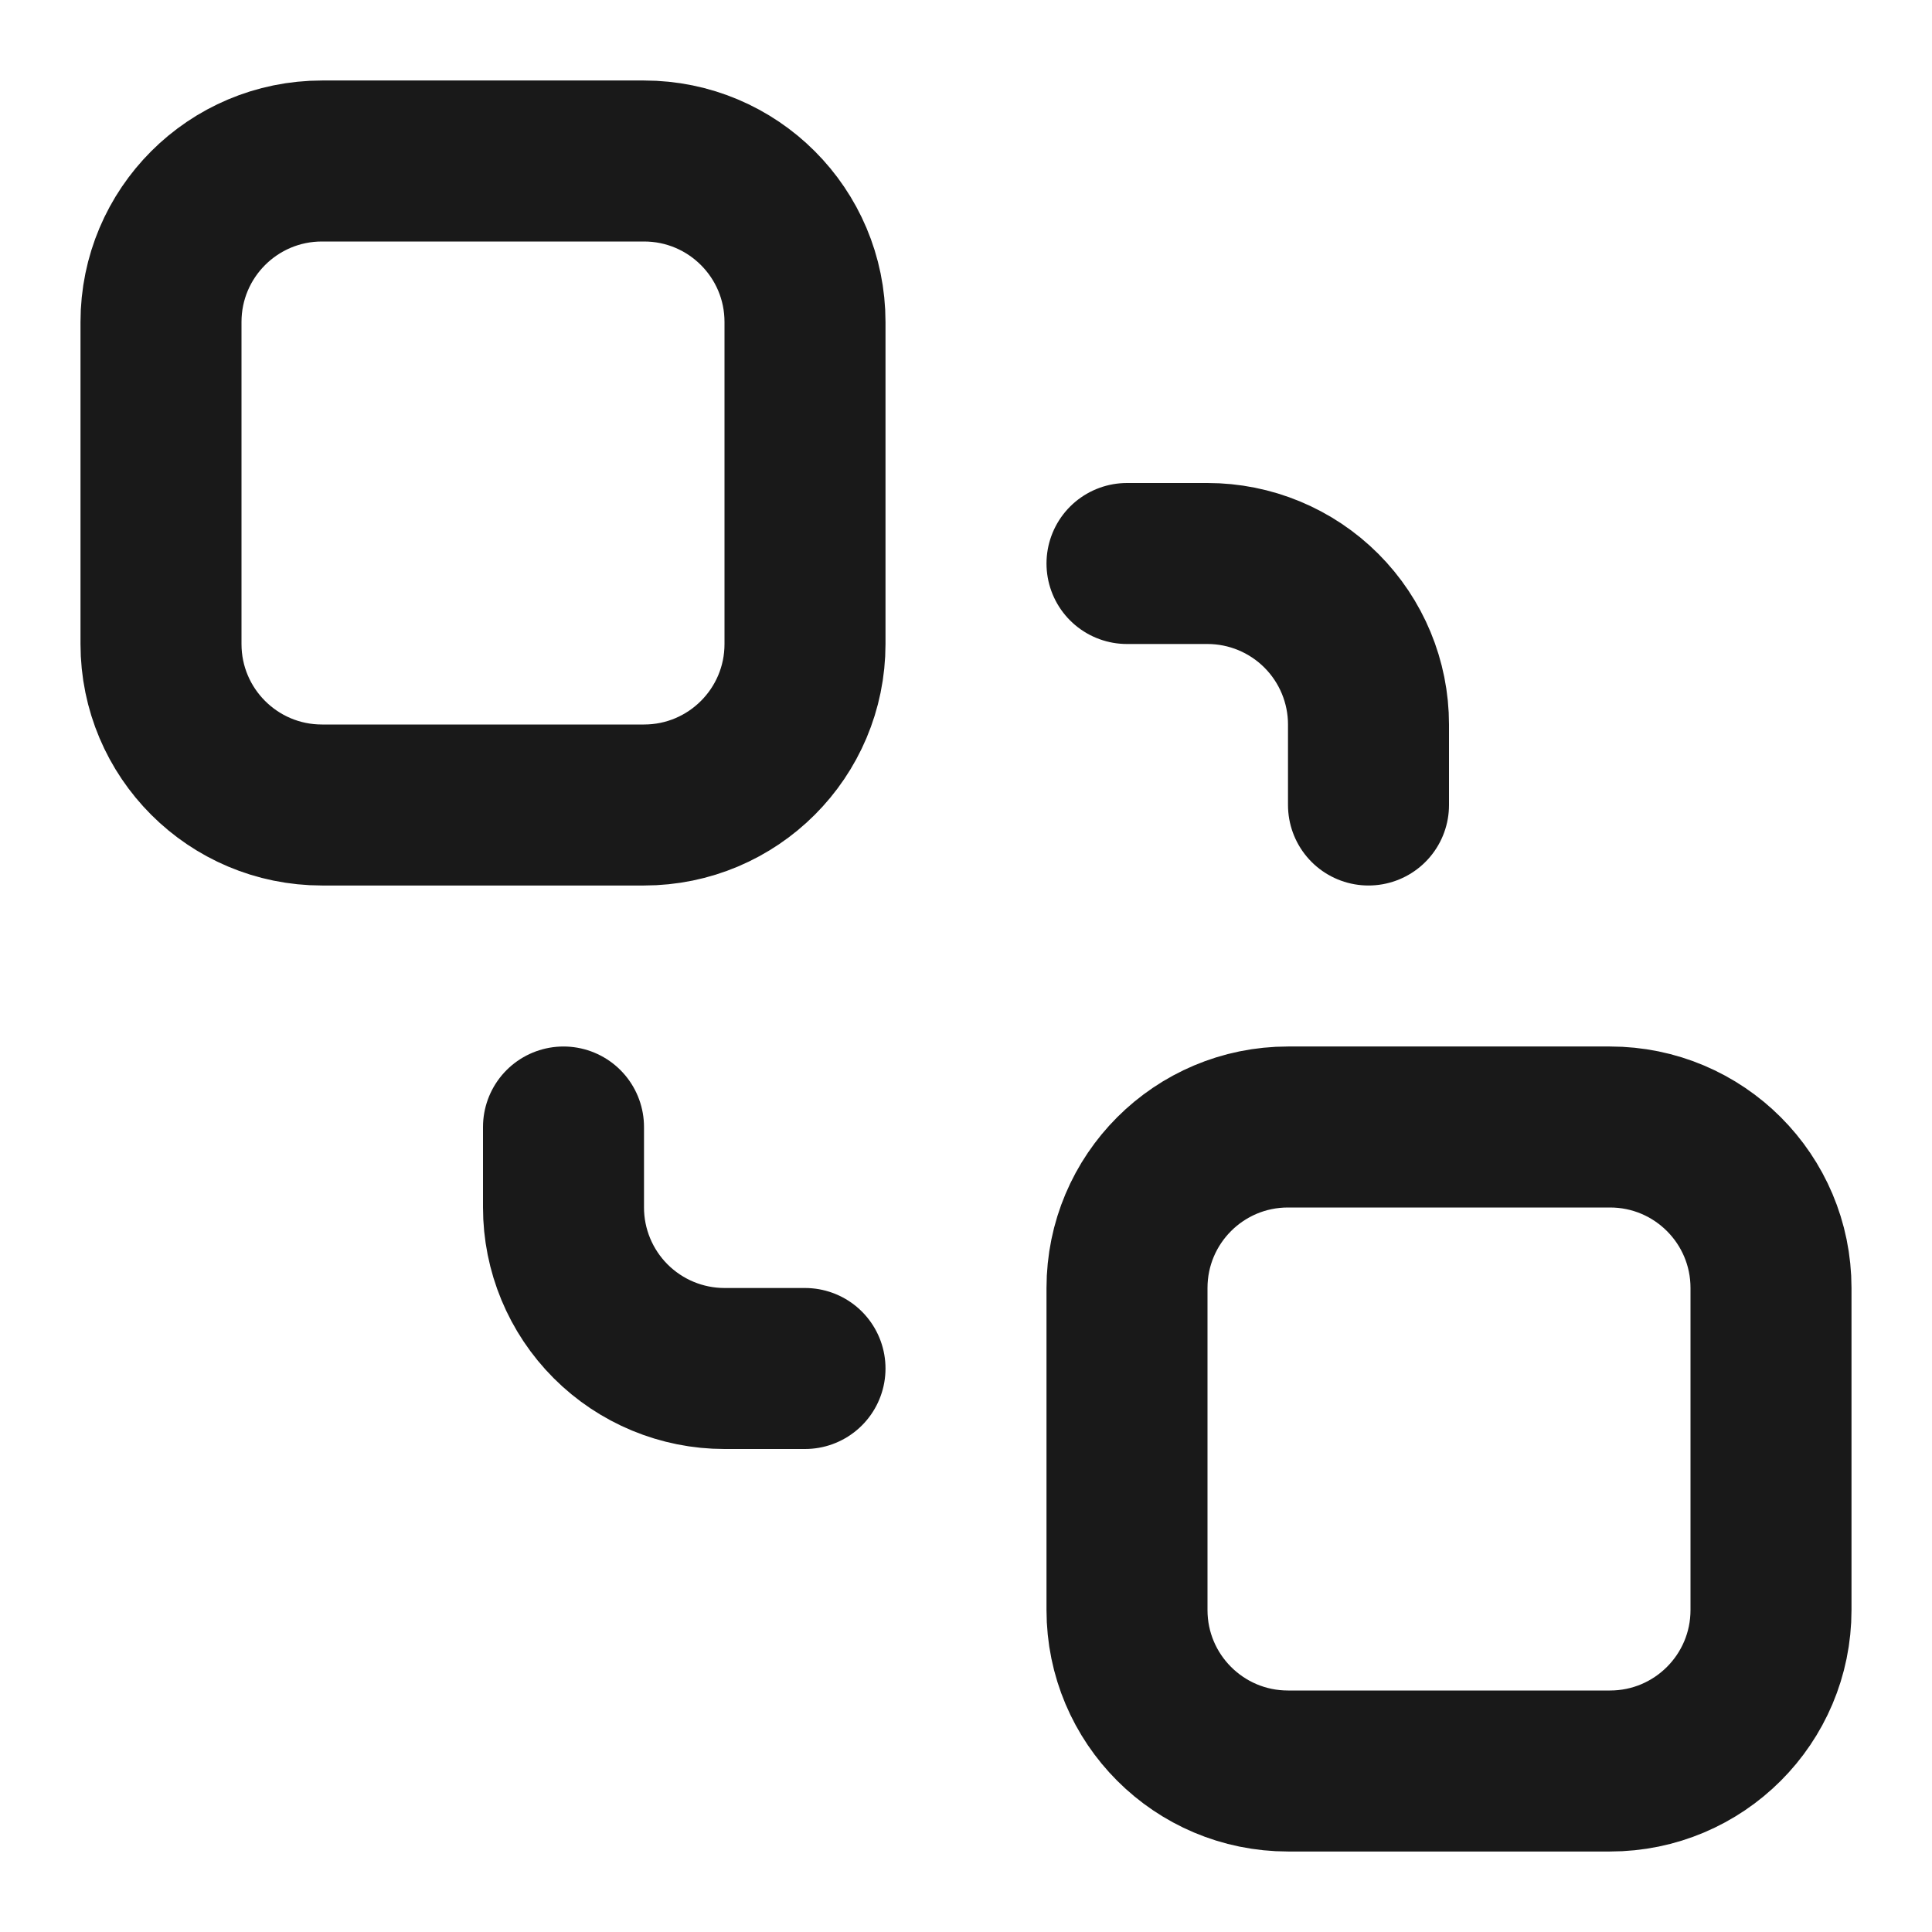 <svg width="24" height="24" viewBox="0 0 24 24" fill="none" xmlns="http://www.w3.org/2000/svg">
<path d="M7 14V15C7 15.53 7.211 16.039 7.586 16.414C7.961 16.789 8.47 17 9 17H10M14 7H15C15.53 7 16.039 7.211 16.414 7.586C16.789 7.961 17 8.47 17 9V10M16 14H20C21.105 14 22 14.895 22 16V20C22 21.105 21.105 22 20 22H16C14.895 22 14 21.105 14 20V16C14 14.895 14.895 14 16 14ZM4 2H8C9.105 2 10 2.895 10 4V8C10 9.105 9.105 10 8 10H4C2.895 10 2 9.105 2 8V4C2 2.895 2.895 2 4 2Z" stroke="#191919" stroke-width="2" stroke-linecap="round" stroke-linejoin="round"/>
</svg>
